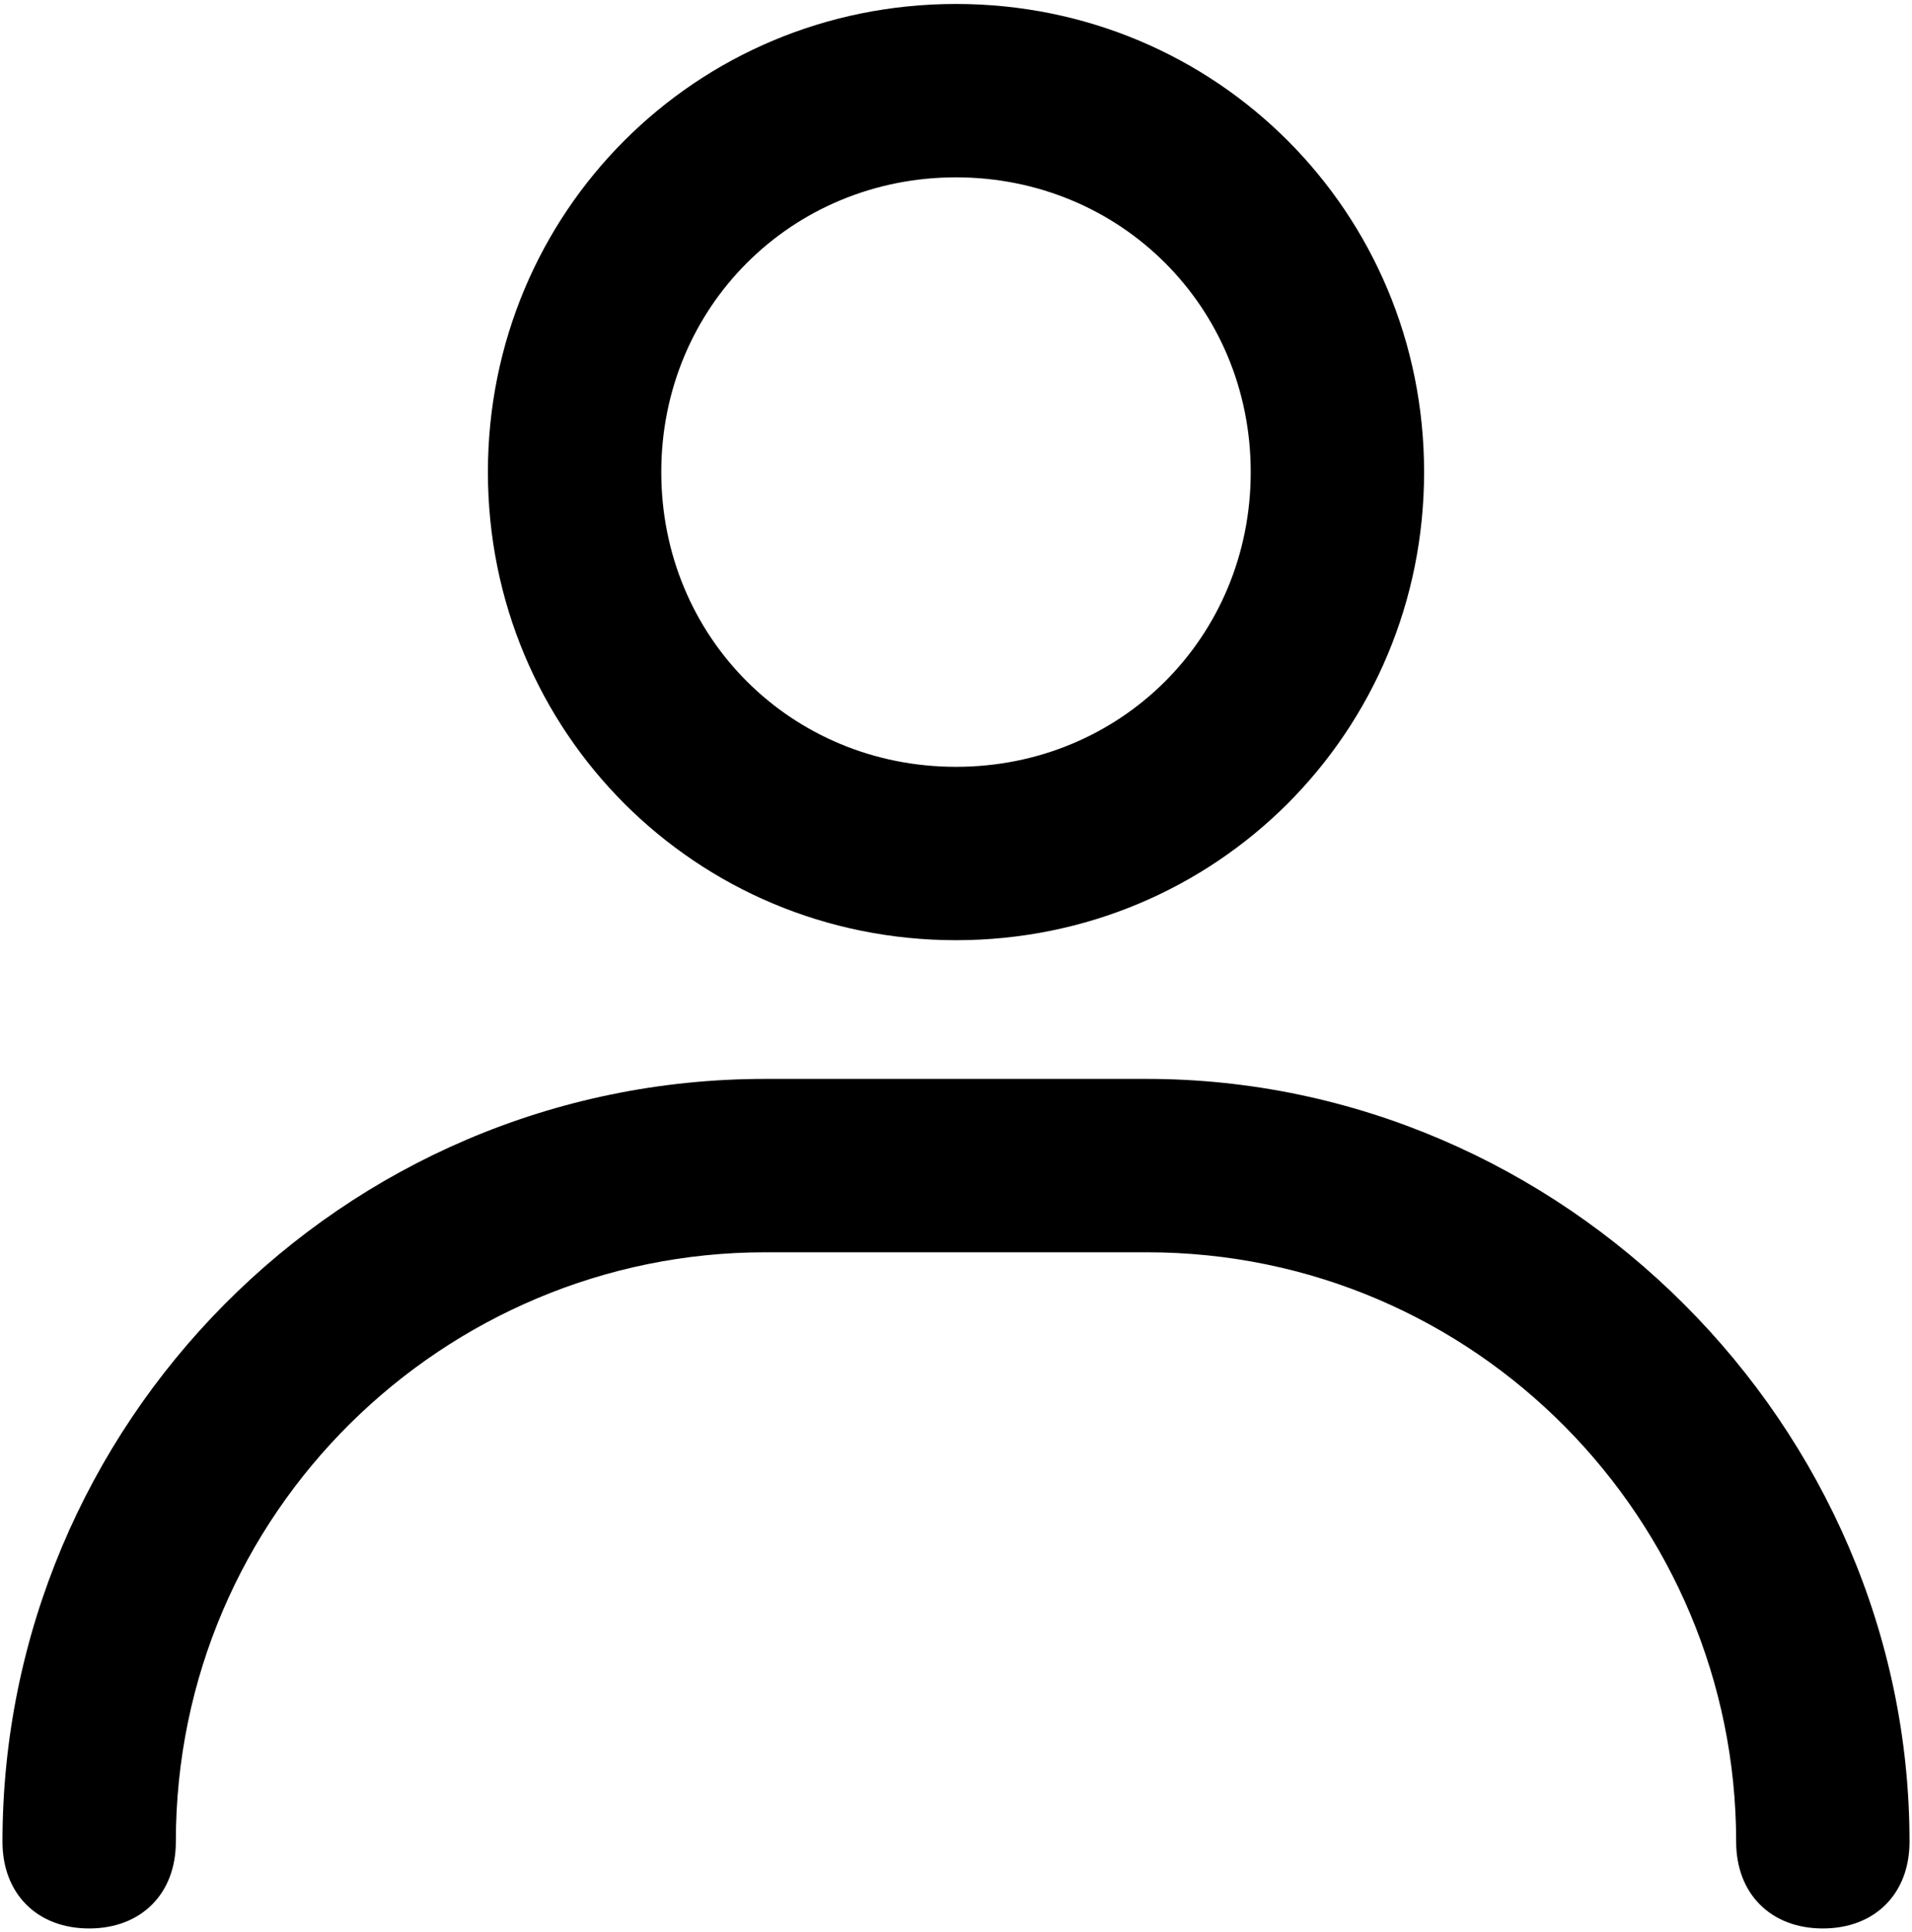 <svg width="386" height="390" viewBox="0 0 386 390" fill="none" xmlns="http://www.w3.org/2000/svg">
<path d="M193 189.8C245.5 189.8 287.5 147.8 287.5 95.3C287.5 42.8 245.5 0.8 193 0.8C140.5 0.8 98.5 42.8 98.5 95.3C98.5 147.8 140.5 189.8 193 189.8ZM193 35.8C226.2 35.8 252.5 62 252.5 95.3C252.5 128.6 226.3 154.8 193 154.8C159.7 154.8 133.5 128.6 133.5 95.3C133.5 62 159.8 35.8 193 35.8Z" fill="black"/>
<path d="M231.5 217.8H154.5C68.7 217.8 0.5 287.8 0.5 371.8C0.5 382.3 7.5 389.3 18 389.3C28.5 389.3 35.5 382.3 35.5 371.8C35.5 305.3 89.7 252.8 154.5 252.8H231.5C298 252.8 350.5 307 350.5 371.8C350.5 382.3 357.5 389.3 368 389.3C378.5 389.3 385.5 382.3 385.5 371.8C385.5 287.8 315.5 217.8 231.5 217.8Z" fill="black"/>
</svg>
